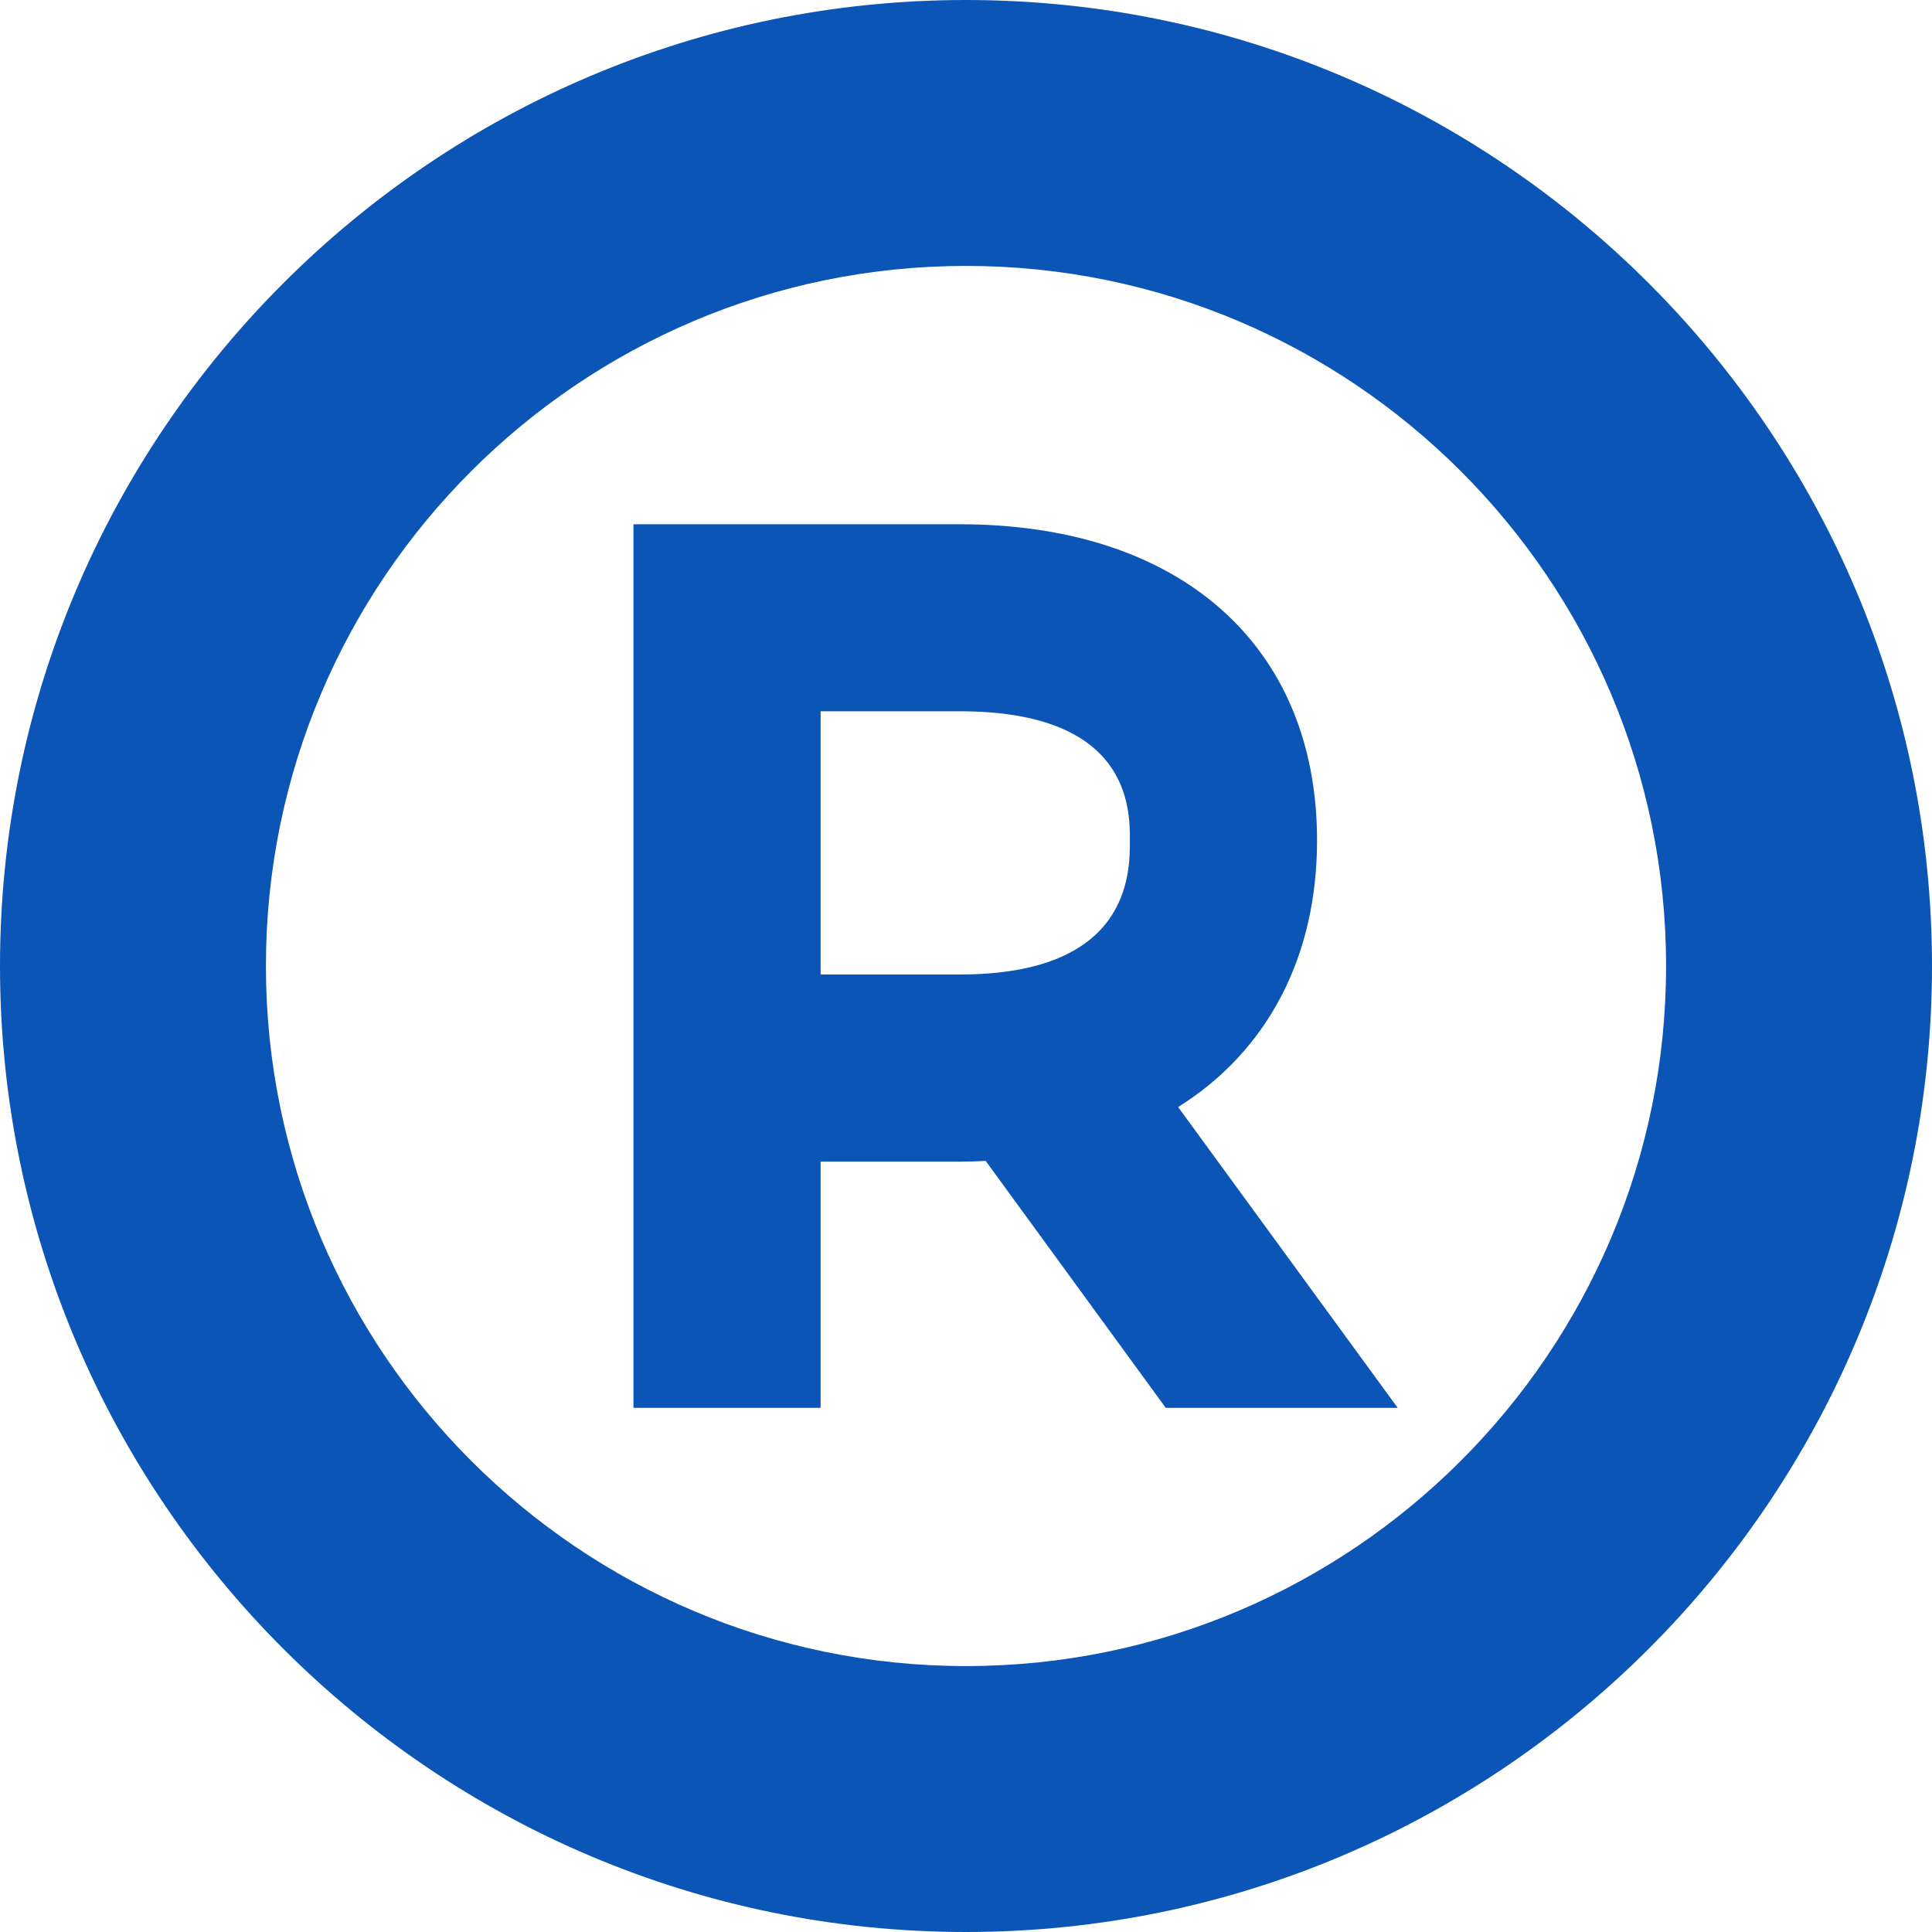 <svg id="SvgjsSvg1001" width="288px" height="288px" xmlns="http://www.w3.org/2000/svg" version="1.1" xmlns:xlink="http://www.w3.org/1999/xlink" xmlns:svgjs="http://svgjs.com/svgjs" transform="rotate(0) scale(1, 1)"><defs id="SvgjsDefs1002"/><g id="SvgjsG1008"><svg xmlns="http://www.w3.org/2000/svg" xmlns:svgjs="http://svgjs.com/svgjs" xmlns:xlink="http://www.w3.org/1999/xlink" viewBox="0 0 288 288" width="288" height="288"><svg xmlns="http://www.w3.org/2000/svg" xmlns:svgjs="http://svgjs.com/svgjs" xmlns:xlink="http://www.w3.org/1999/xlink" viewBox="0 0 288 288" width="288" height="288"><svg xmlns="http://www.w3.org/2000/svg" viewBox="0 0 64 64" width="288" height="288"><path fill="#0b55b6" d="M 32 0 C 14.355 0 0 14.355 0 32 C 0 49.645 14.355 64 32 64 C 49.645 64 64 49.645 64 32 C 64 14.355 49.645 0 32 0 Z M 32 55.191 C 19.211 55.191 8.809 44.789 8.809 32 C 8.809 19.211 19.211 8.809 32 8.809 C 44.789 8.809 55.191 19.211 55.191 32 C 55.191 44.789 44.789 55.191 32 55.191 Z M 43.629 27.84 C 43.629 21.379 39.094 17.367 31.797 17.367 L 20.984 17.367 L 20.984 46.637 L 27.184 46.637 L 27.184 38.48 L 31.797 38.48 C 32.07 38.48 32.355 38.473 32.652 38.457 L 38.617 46.637 L 46.301 46.637 L 39.027 36.672 C 41.996 34.816 43.629 31.688 43.629 27.84 Z M 31.797 32.281 L 27.184 32.281 L 27.184 23.562 L 31.797 23.562 C 37.43 23.562 37.43 26.781 37.43 27.84 C 37.43 28.938 37.43 32.281 31.797 32.281 Z M 31.797 32.281 " class="color000 svgShape color2154c2 colorff4a00"/></svg></svg></svg></g></svg>